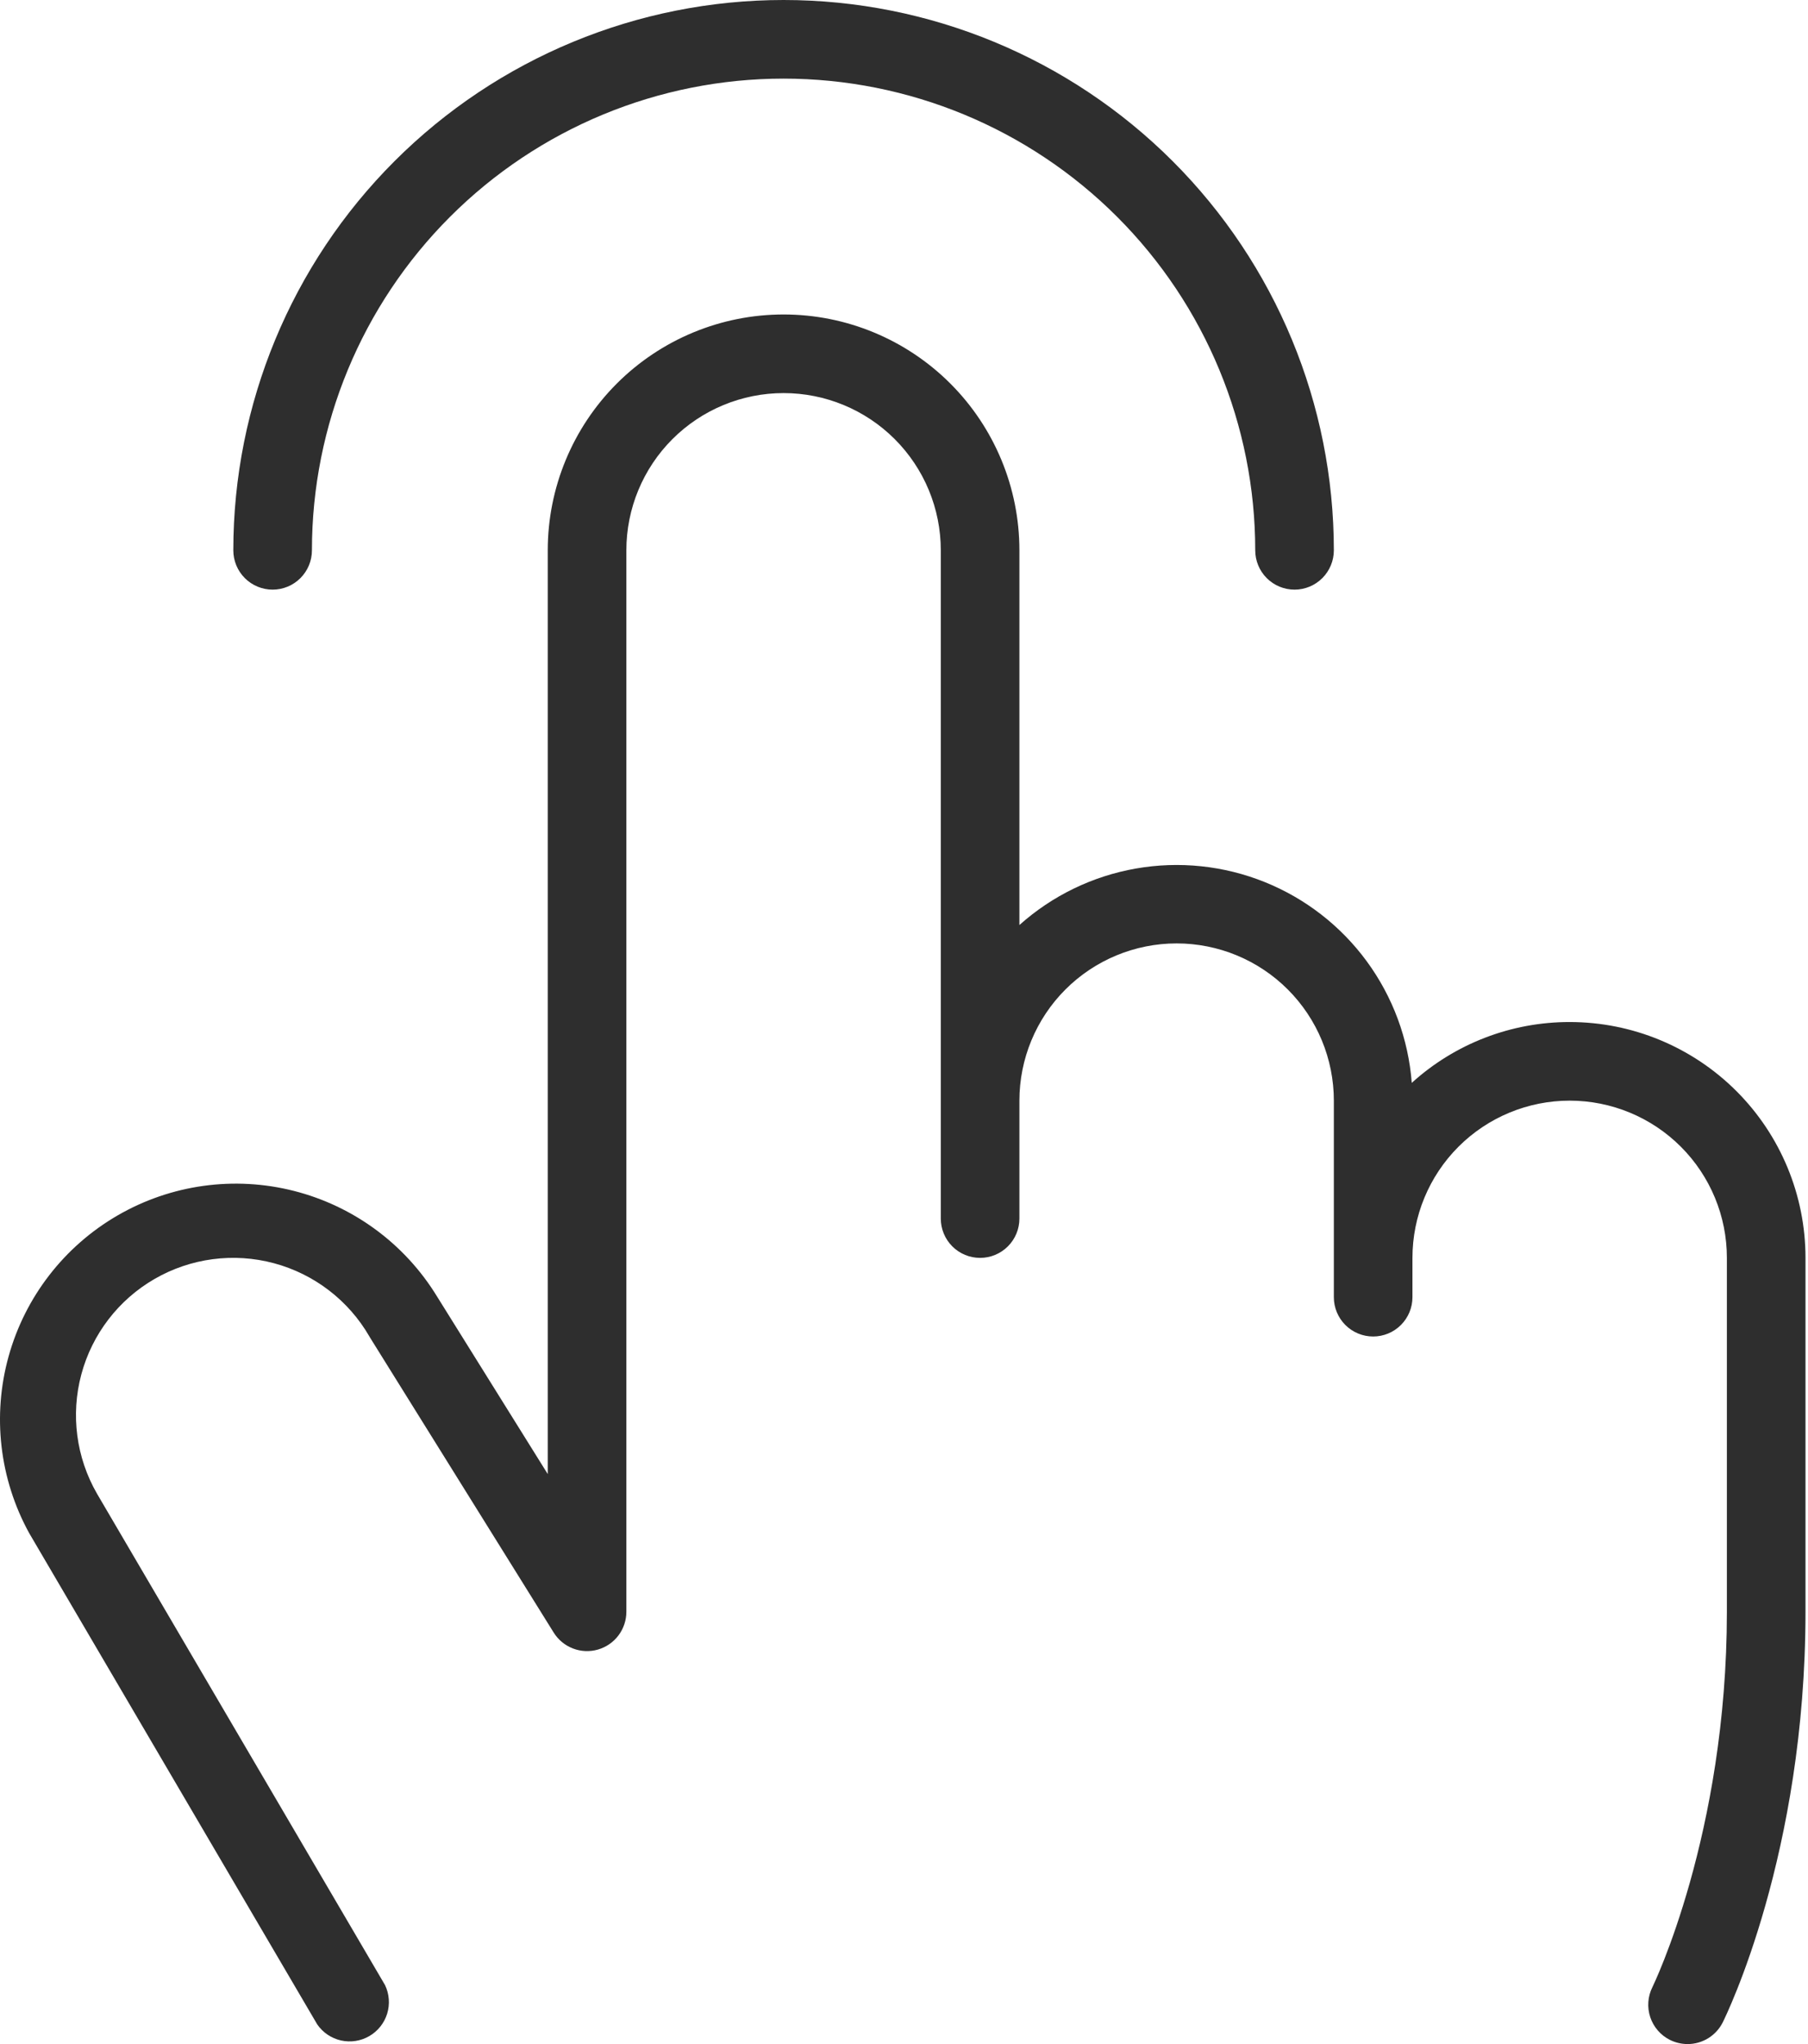 <?xml version="1.0" encoding="UTF-8"?> <svg xmlns="http://www.w3.org/2000/svg" width="184" height="208" viewBox="0 0 184 208" fill="none"><path d="M23.745 56C23.745 41.148 29.645 26.904 40.147 16.402C50.649 5.9 64.893 0 79.745 0C94.597 0 108.841 5.9 119.343 16.402C129.845 26.904 135.745 41.148 135.745 56C135.745 57.061 135.323 58.078 134.573 58.828C133.823 59.579 132.806 60 131.745 60C130.684 60 129.666 59.579 128.916 58.828C128.166 58.078 127.745 57.061 127.745 56C127.745 43.27 122.688 31.061 113.686 22.059C104.684 13.057 92.475 8 79.745 8C67.014 8 54.805 13.057 45.804 22.059C36.802 31.061 31.745 43.27 31.745 56C31.745 57.061 31.323 58.078 30.573 58.828C29.823 59.579 28.806 60 27.745 60C26.684 60 25.666 59.579 24.916 58.828C24.166 58.078 23.745 57.061 23.745 56ZM159.745 104C153.805 103.993 148.075 106.2 143.675 110.19C143.334 105.726 141.75 101.446 139.104 97.834C136.458 94.222 132.854 91.423 128.7 89.752C124.546 88.082 120.008 87.606 115.598 88.38C111.188 89.153 107.082 91.145 103.745 94.13V56C103.745 49.635 101.216 43.53 96.715 39.029C92.214 34.529 86.11 32 79.745 32C73.379 32 67.275 34.529 62.774 39.029C58.273 43.53 55.745 49.635 55.745 56V150L44.485 131.94C41.218 126.588 35.986 122.728 29.909 121.184C23.832 119.64 17.392 120.536 11.967 123.68C6.542 126.823 2.562 131.965 0.88 138.006C-0.802 144.046 -0.054 150.504 2.965 156L32.285 206C32.856 206.829 33.719 207.412 34.702 207.633C35.684 207.853 36.713 207.695 37.584 207.19C38.455 206.685 39.104 205.871 39.401 204.909C39.697 203.946 39.62 202.908 39.185 202L9.875 152C7.753 148.324 7.178 143.956 8.277 139.856C9.376 135.757 12.059 132.262 15.735 130.14C19.411 128.018 23.779 127.444 27.878 128.543C31.978 129.642 35.473 132.324 37.595 136L37.665 136.12L56.345 166.12C56.803 166.86 57.491 167.431 58.304 167.744C59.116 168.058 60.009 168.098 60.846 167.858C61.684 167.618 62.42 167.112 62.943 166.415C63.466 165.719 63.748 164.871 63.745 164V56C63.745 51.757 65.43 47.687 68.431 44.686C71.432 41.686 75.501 40 79.745 40C83.988 40 88.058 41.686 91.058 44.686C94.059 47.687 95.745 51.757 95.745 56V124C95.745 125.061 96.166 126.078 96.916 126.828C97.666 127.579 98.684 128 99.745 128C100.806 128 101.823 127.579 102.573 126.828C103.323 126.078 103.745 125.061 103.745 124V112C103.745 107.757 105.43 103.687 108.431 100.686C111.432 97.686 115.501 96 119.745 96C123.988 96 128.058 97.686 131.058 100.686C134.059 103.687 135.745 107.757 135.745 112V132C135.745 133.061 136.166 134.078 136.916 134.828C137.666 135.579 138.684 136 139.745 136C140.806 136 141.823 135.579 142.573 134.828C143.323 134.078 143.745 133.061 143.745 132V128C143.745 123.757 145.43 119.687 148.431 116.686C151.432 113.686 155.501 112 159.745 112C163.988 112 168.058 113.686 171.058 116.686C174.059 119.687 175.745 123.757 175.745 128V164C175.745 186.66 168.235 202.06 168.165 202.21C167.929 202.68 167.789 203.192 167.751 203.716C167.714 204.241 167.78 204.767 167.947 205.266C168.113 205.765 168.376 206.226 168.72 206.623C169.065 207.02 169.484 207.345 169.955 207.58C170.511 207.855 171.124 207.999 171.745 208C172.488 208.001 173.216 207.794 173.849 207.404C174.481 207.013 174.992 206.455 175.325 205.79C175.665 205.1 183.745 188.66 183.745 164V128C183.745 121.635 181.216 115.53 176.715 111.029C172.214 106.529 166.11 104 159.745 104Z" fill="#2E2E2E"></path></svg> 